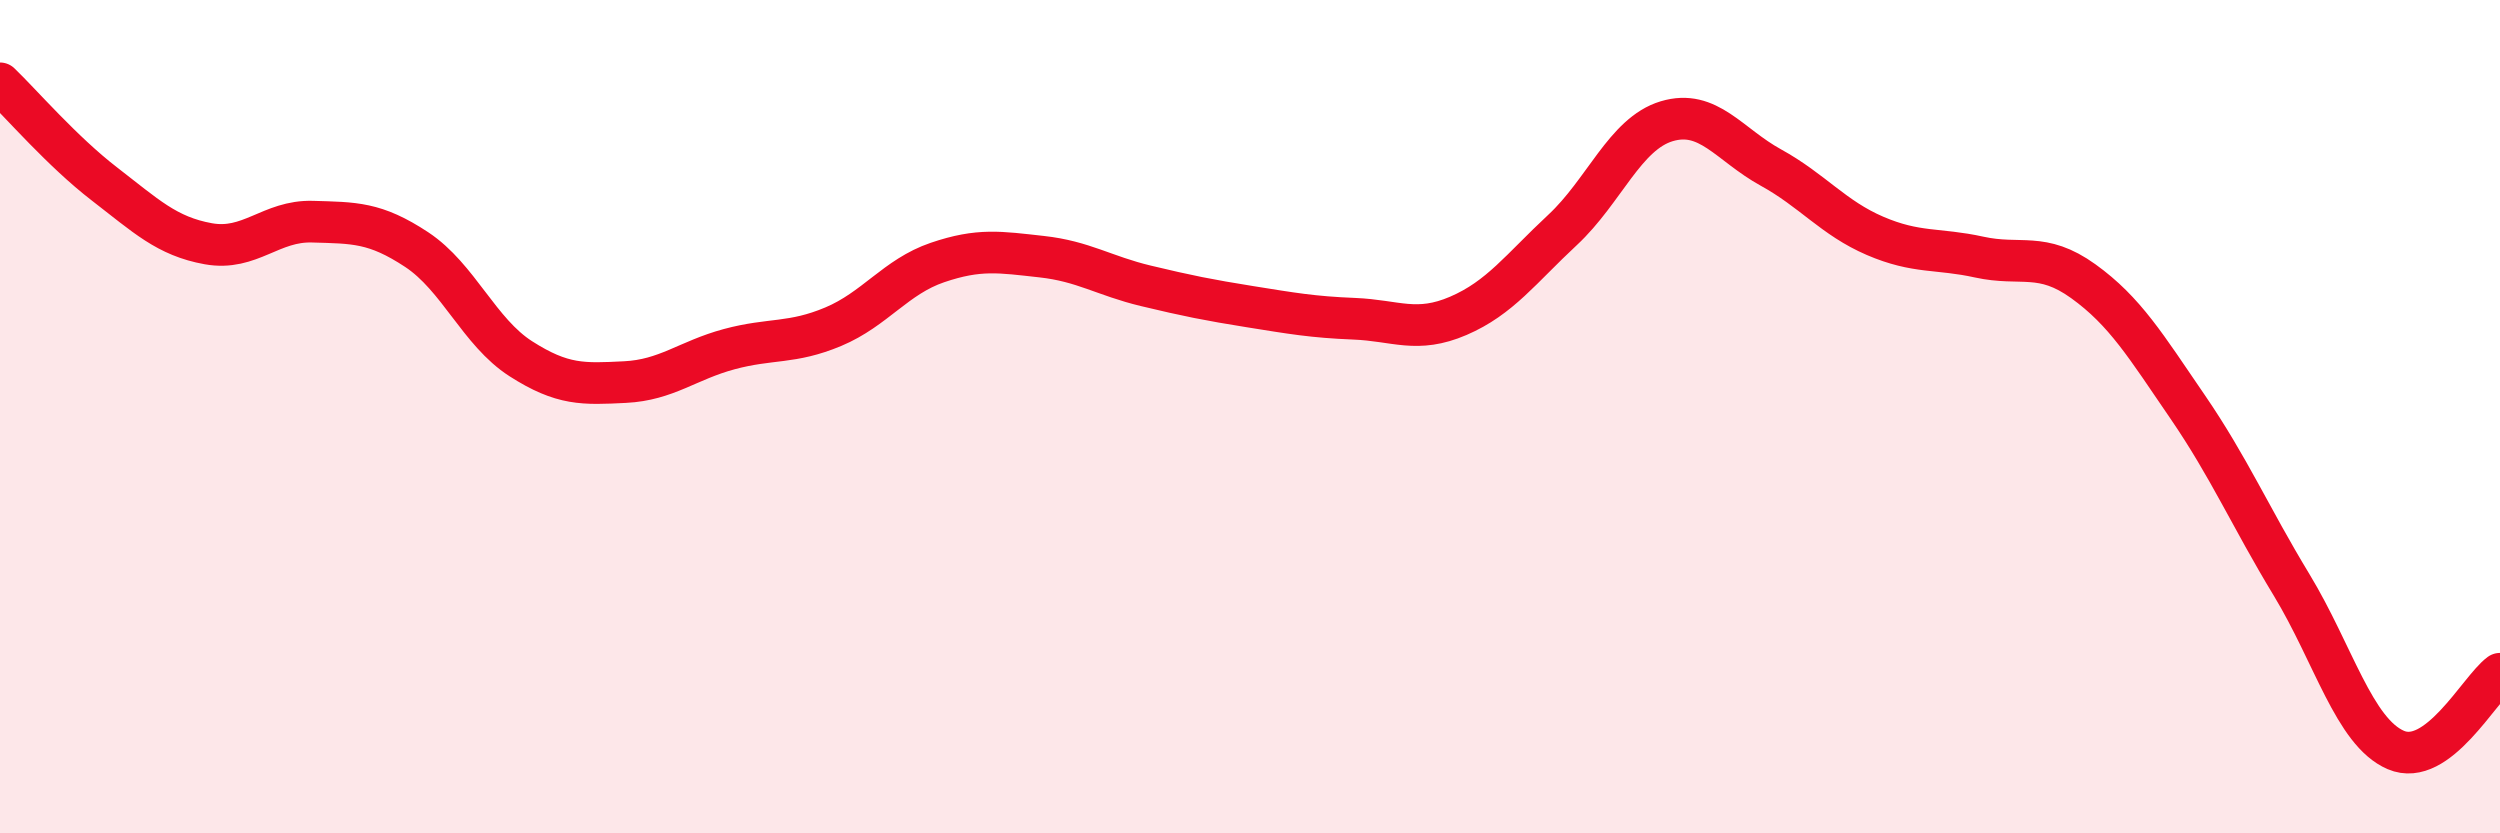 
    <svg width="60" height="20" viewBox="0 0 60 20" xmlns="http://www.w3.org/2000/svg">
      <path
        d="M 0,2 C 0.5,2.48 1.5,3.64 2.5,4.41 C 3.5,5.18 4,5.67 5,5.85 C 6,6.03 6.5,5.29 7.5,5.32 C 8.5,5.35 9,5.33 10,5.99 C 11,6.65 11.5,7.97 12.5,8.61 C 13.5,9.25 14,9.22 15,9.17 C 16,9.12 16.5,8.65 17.5,8.38 C 18.5,8.11 19,8.26 20,7.84 C 21,7.42 21.5,6.64 22.5,6.3 C 23.5,5.96 24,6.05 25,6.16 C 26,6.27 26.5,6.62 27.5,6.86 C 28.5,7.1 29,7.2 30,7.36 C 31,7.52 31.5,7.61 32.5,7.65 C 33.5,7.69 34,8.01 35,7.58 C 36,7.15 36.5,6.45 37.5,5.52 C 38.5,4.59 39,3.21 40,2.91 C 41,2.61 41.5,3.47 42.5,4.02 C 43.5,4.57 44,5.23 45,5.66 C 46,6.09 46.5,5.95 47.5,6.17 C 48.5,6.39 49,6.03 50,6.75 C 51,7.47 51.5,8.3 52.5,9.76 C 53.5,11.22 54,12.39 55,14.04 C 56,15.69 56.5,17.57 57.5,18 C 58.5,18.43 59.5,16.54 60,16.17L60 20L0 20Z"
        fill="#EB0A25"
        opacity="0.1"
        stroke-linecap="round"
        stroke-linejoin="round"
      />
      <path
        d="M 0,2 C 0.5,2.48 1.5,3.64 2.5,4.41 C 3.5,5.18 4,5.67 5,5.85 C 6,6.03 6.5,5.29 7.5,5.32 C 8.5,5.35 9,5.33 10,5.99 C 11,6.65 11.5,7.97 12.5,8.61 C 13.5,9.25 14,9.22 15,9.17 C 16,9.12 16.5,8.65 17.5,8.38 C 18.5,8.11 19,8.26 20,7.84 C 21,7.42 21.5,6.64 22.5,6.3 C 23.5,5.96 24,6.05 25,6.16 C 26,6.27 26.5,6.62 27.5,6.86 C 28.5,7.1 29,7.2 30,7.36 C 31,7.52 31.5,7.61 32.5,7.65 C 33.5,7.69 34,8.01 35,7.58 C 36,7.15 36.5,6.45 37.5,5.52 C 38.5,4.59 39,3.21 40,2.91 C 41,2.61 41.5,3.47 42.5,4.02 C 43.5,4.57 44,5.23 45,5.66 C 46,6.09 46.5,5.95 47.5,6.17 C 48.5,6.39 49,6.03 50,6.75 C 51,7.47 51.5,8.3 52.5,9.76 C 53.5,11.22 54,12.39 55,14.04 C 56,15.69 56.5,17.57 57.5,18 C 58.5,18.43 59.5,16.54 60,16.17"
        stroke="#EB0A25"
        stroke-width="1"
        fill="none"
        stroke-linecap="round"
        stroke-linejoin="round"
      />
    </svg>
  